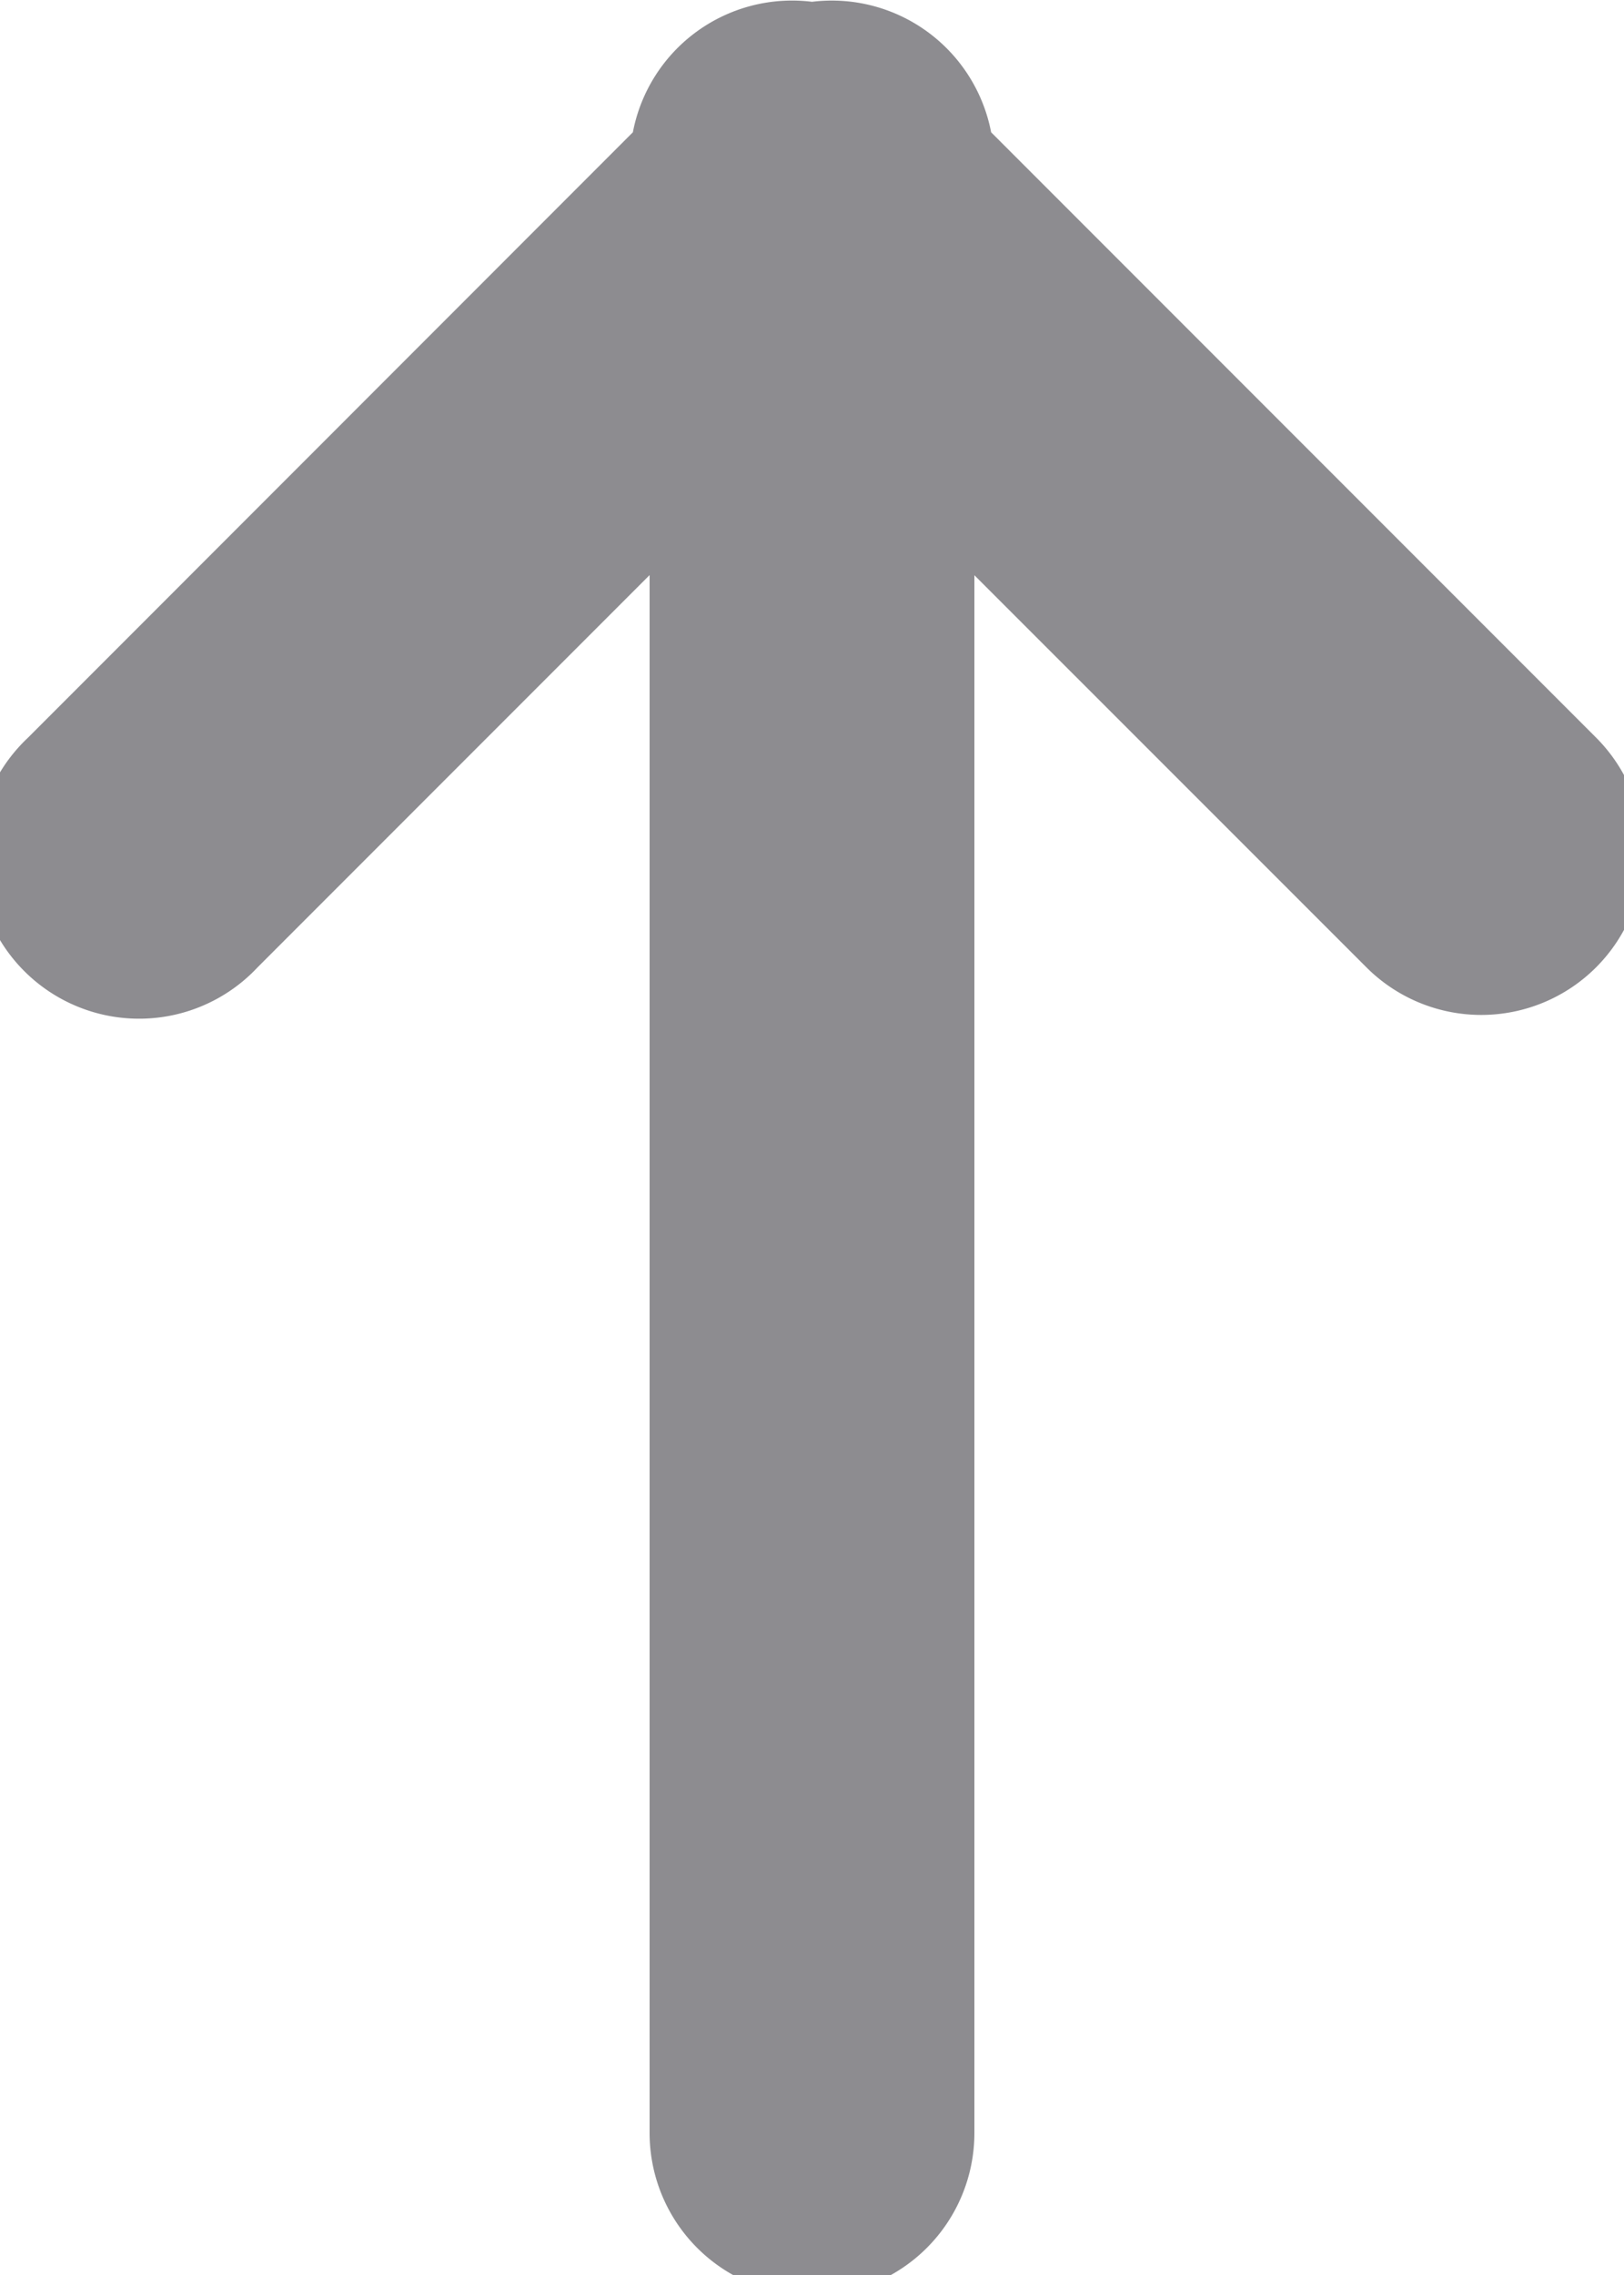 <svg xmlns="http://www.w3.org/2000/svg" width="10" height="14" viewBox="0 0 10 14"><g><g opacity=".5"><path fill="#1b1a22" d="M9.828 5.953a1 1 0 0 1-1.414 0L6 3.54v9.586a1 1 0 0 1-2 0V3.539L1.586 5.953A1 1 0 1 1 .172 4.54L3.897.814A.998.998 0 0 1 5 .011a.999.999 0 0 1 1.103.803l3.725 3.725a1 1 0 0 1 0 1.414z"/></g></g></svg>
